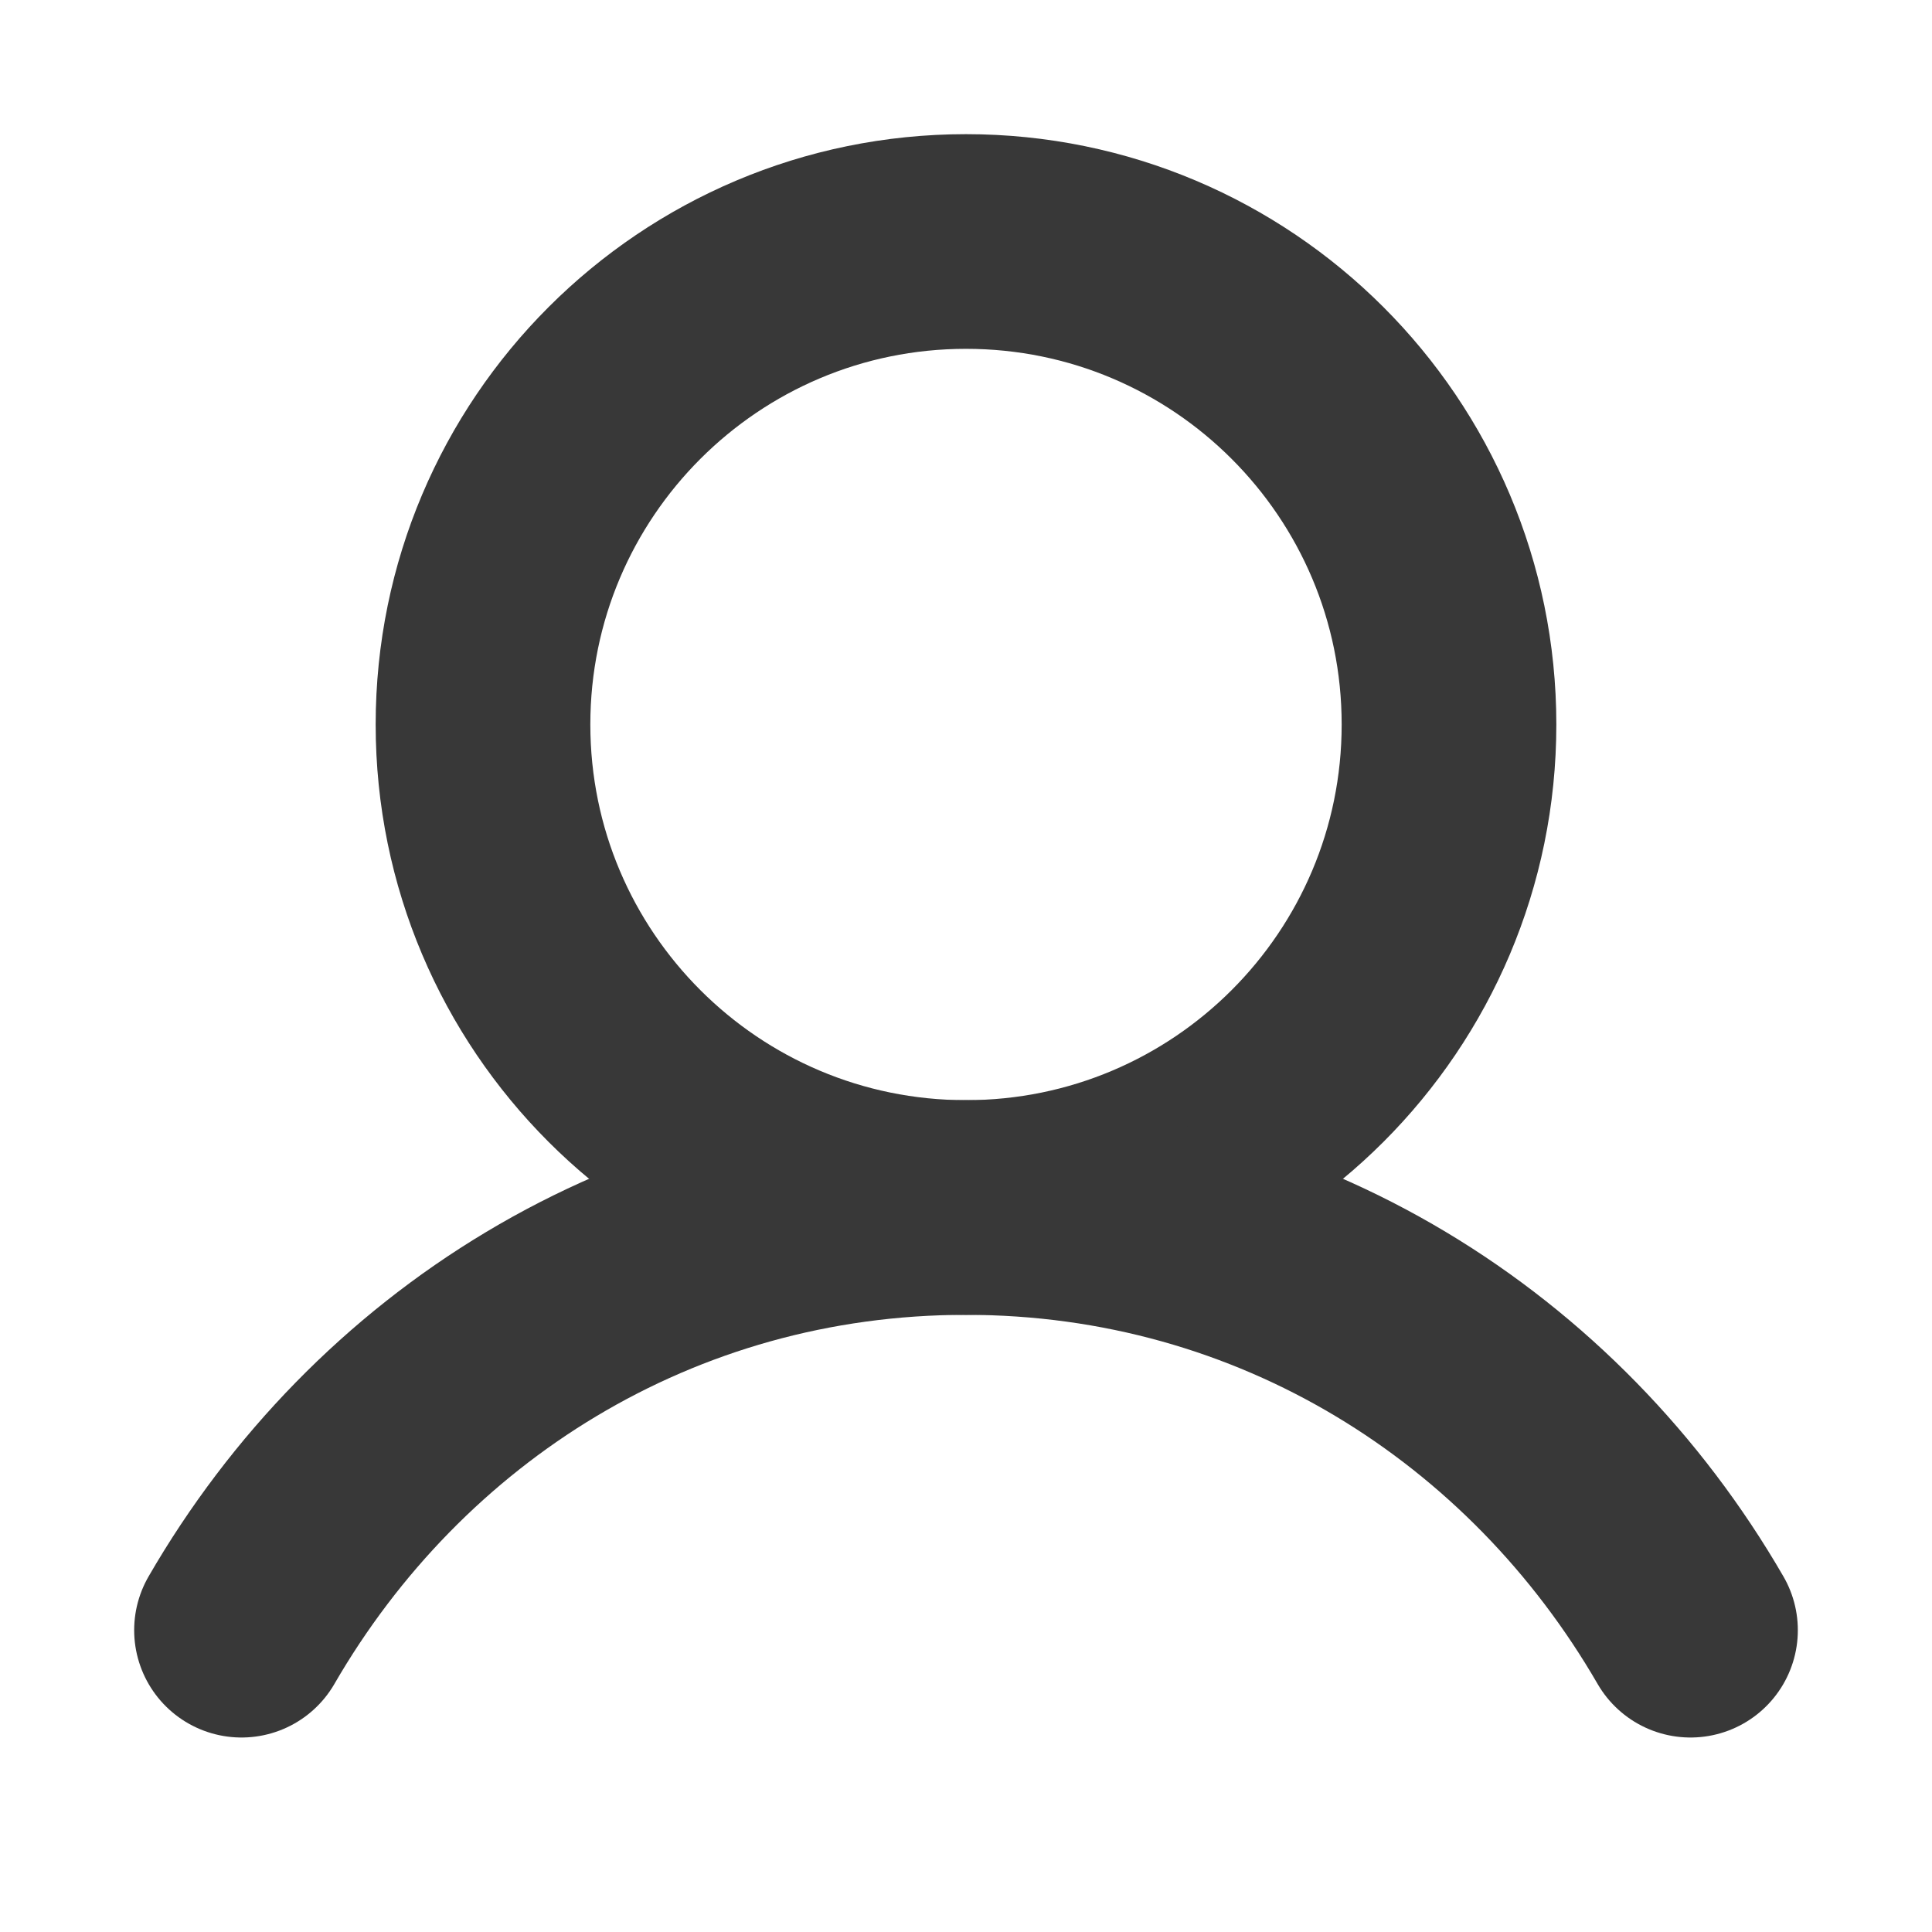 <svg width="18" height="18" viewBox="0 0 18 18" fill="none" xmlns="http://www.w3.org/2000/svg">
<g clip-path="url(#clip0_116_190)">
<path d="M9 11.25C11.485 11.25 13.5 9.235 13.5 6.75C13.5 4.265 11.485 2.25 9 2.25C6.515 2.25 4.5 4.265 4.5 6.75C4.5 9.235 6.515 11.25 9 11.25Z" stroke="#383838" stroke-width="2" stroke-linecap="round" stroke-linejoin="round"/>
<path d="M2.25 15.188C3.612 12.834 6.086 11.25 9 11.25C11.915 11.25 14.388 12.834 15.75 15.188" stroke="#383838" stroke-width="2" stroke-linecap="round" stroke-linejoin="round"/>
</g>
<defs>
<clipPath id="clip0_116_190">
<rect width="18" height="18" fill="white"/>
</clipPath>
</defs>
</svg>
